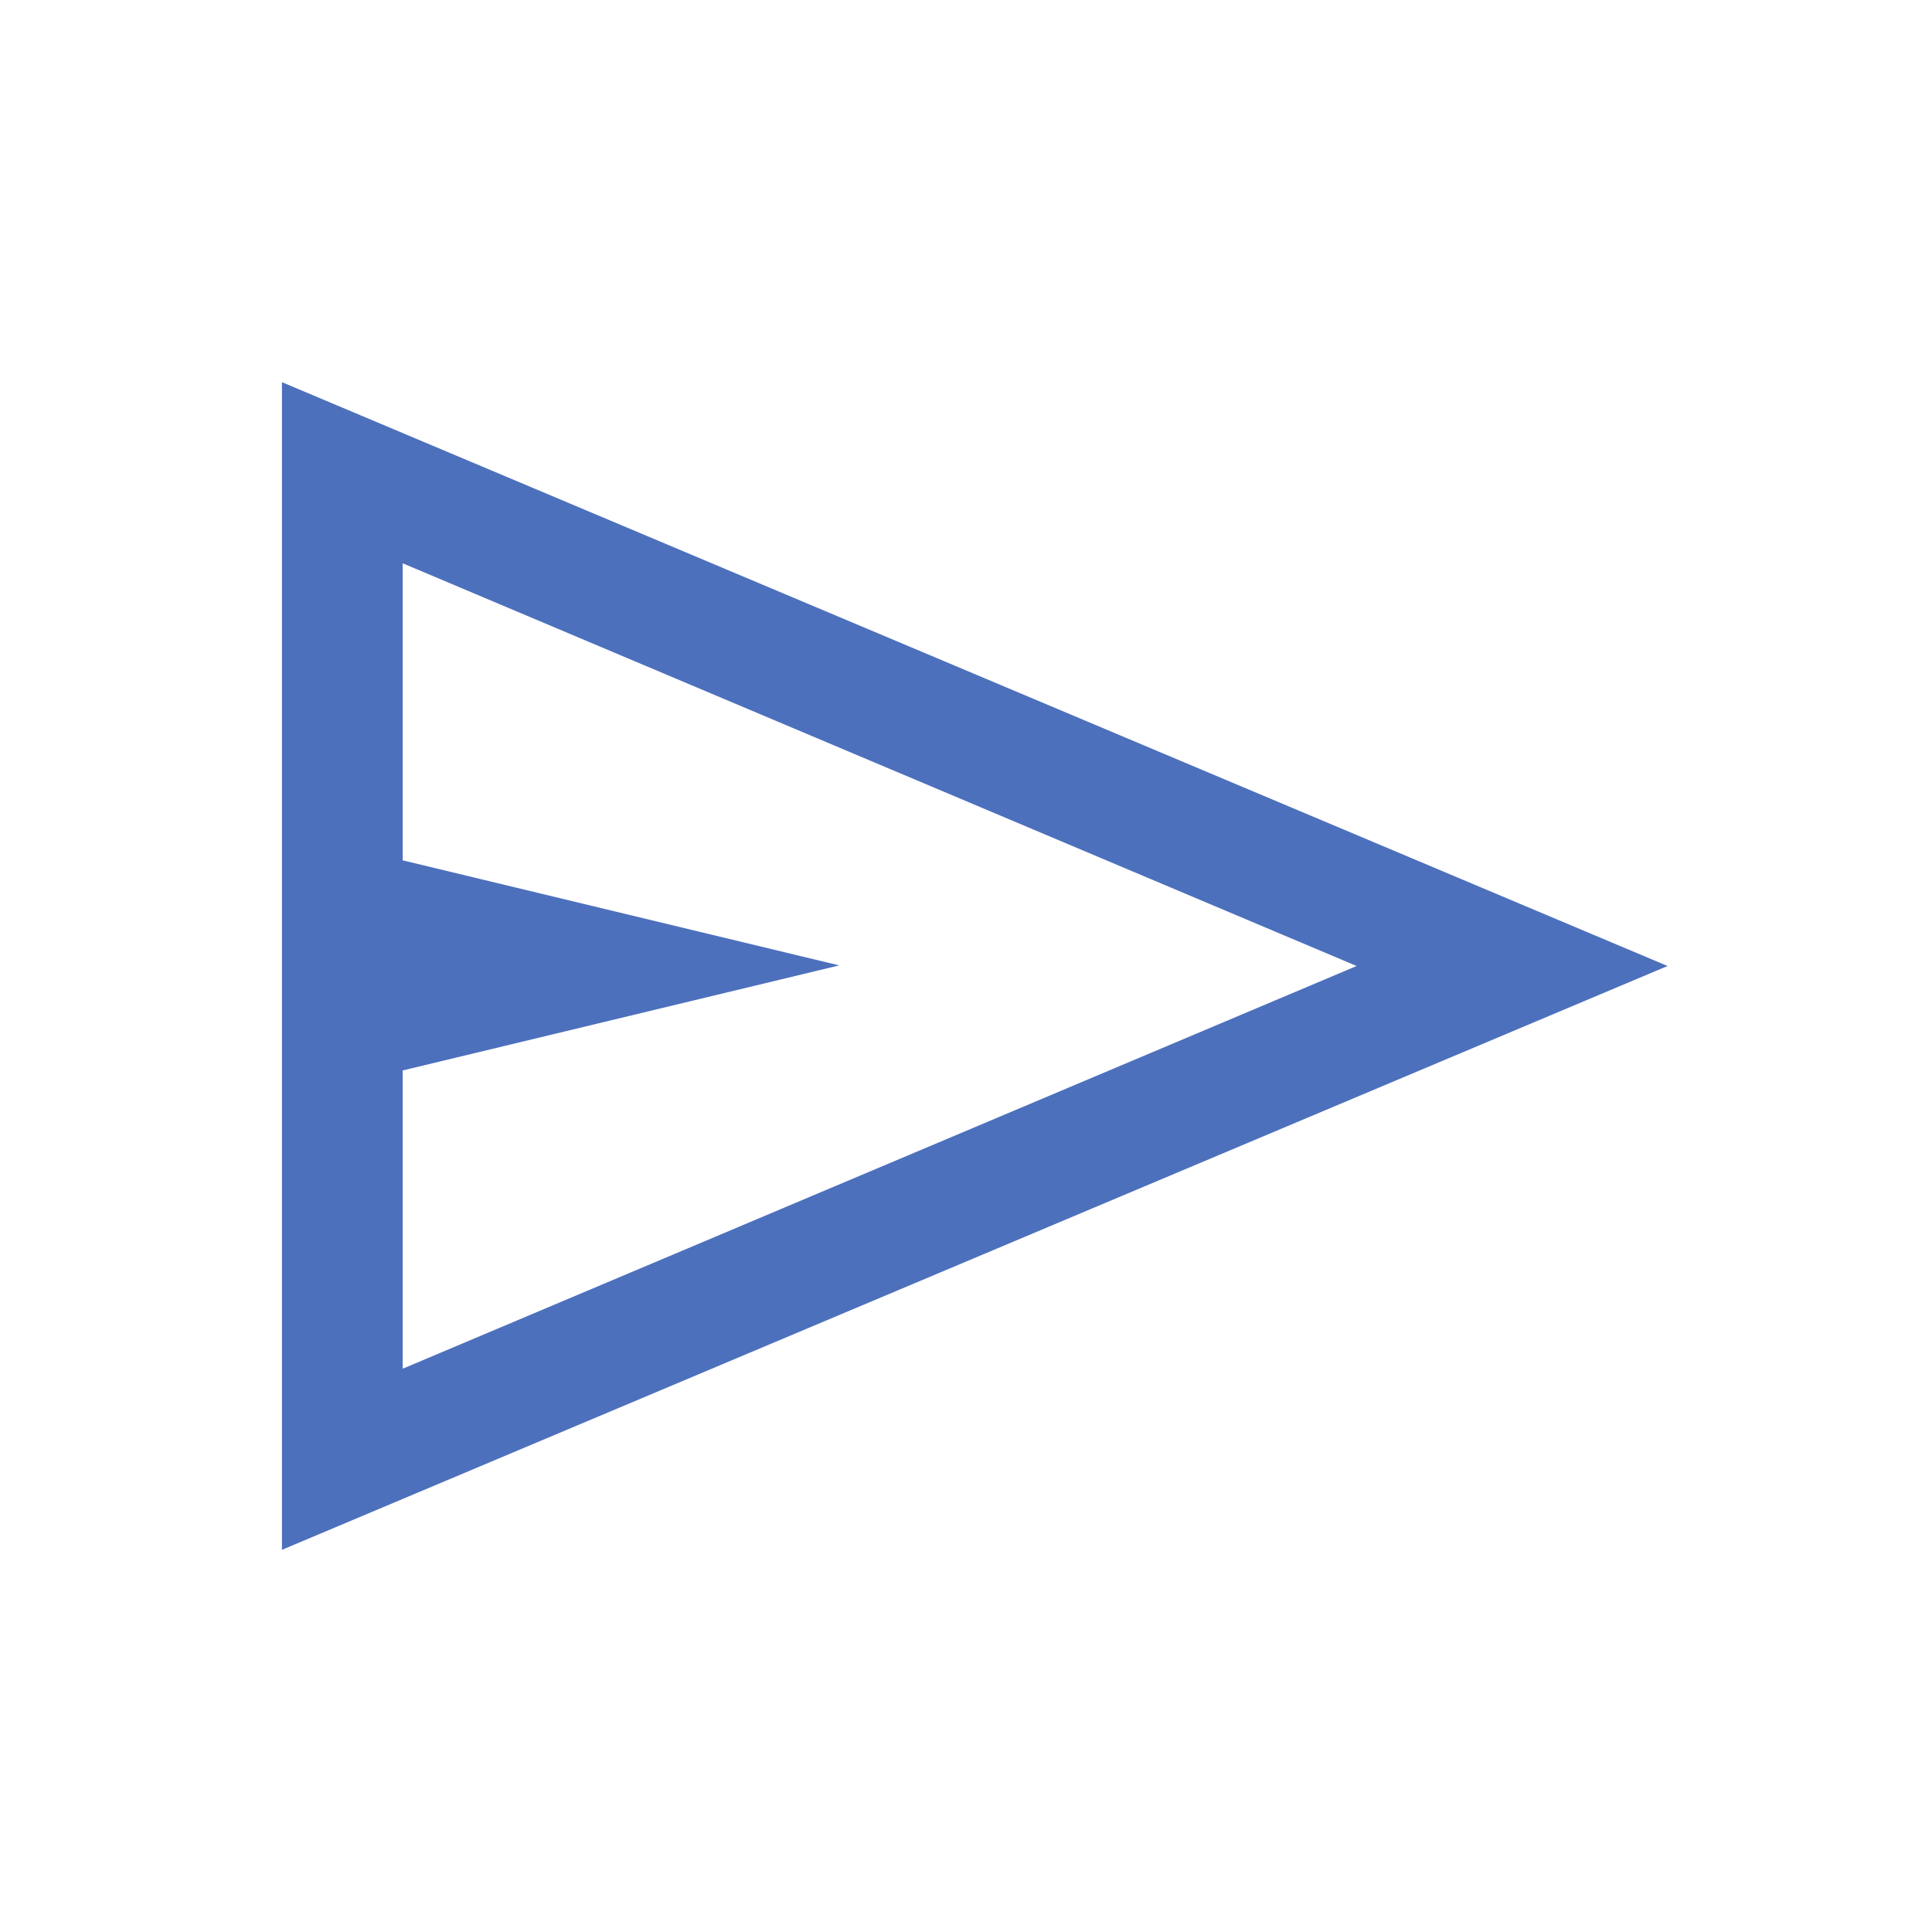<?xml version="1.0" encoding="UTF-8"?><svg xmlns="http://www.w3.org/2000/svg" viewBox="0 0 32 32"><defs><style>.d{fill:none;}.e{fill:#4d70bd;}</style></defs><g id="a"/><g id="b"><g id="c"><g><path class="e" d="M4.67,25.67V6.33l22.95,9.67L4.67,25.67Zm2-3l15.8-6.67L6.67,9.33v4.92l7.23,1.74-7.23,1.74v4.92Zm0,0v0Z"/><rect class="d" width="32" height="32"/></g></g></g></svg>